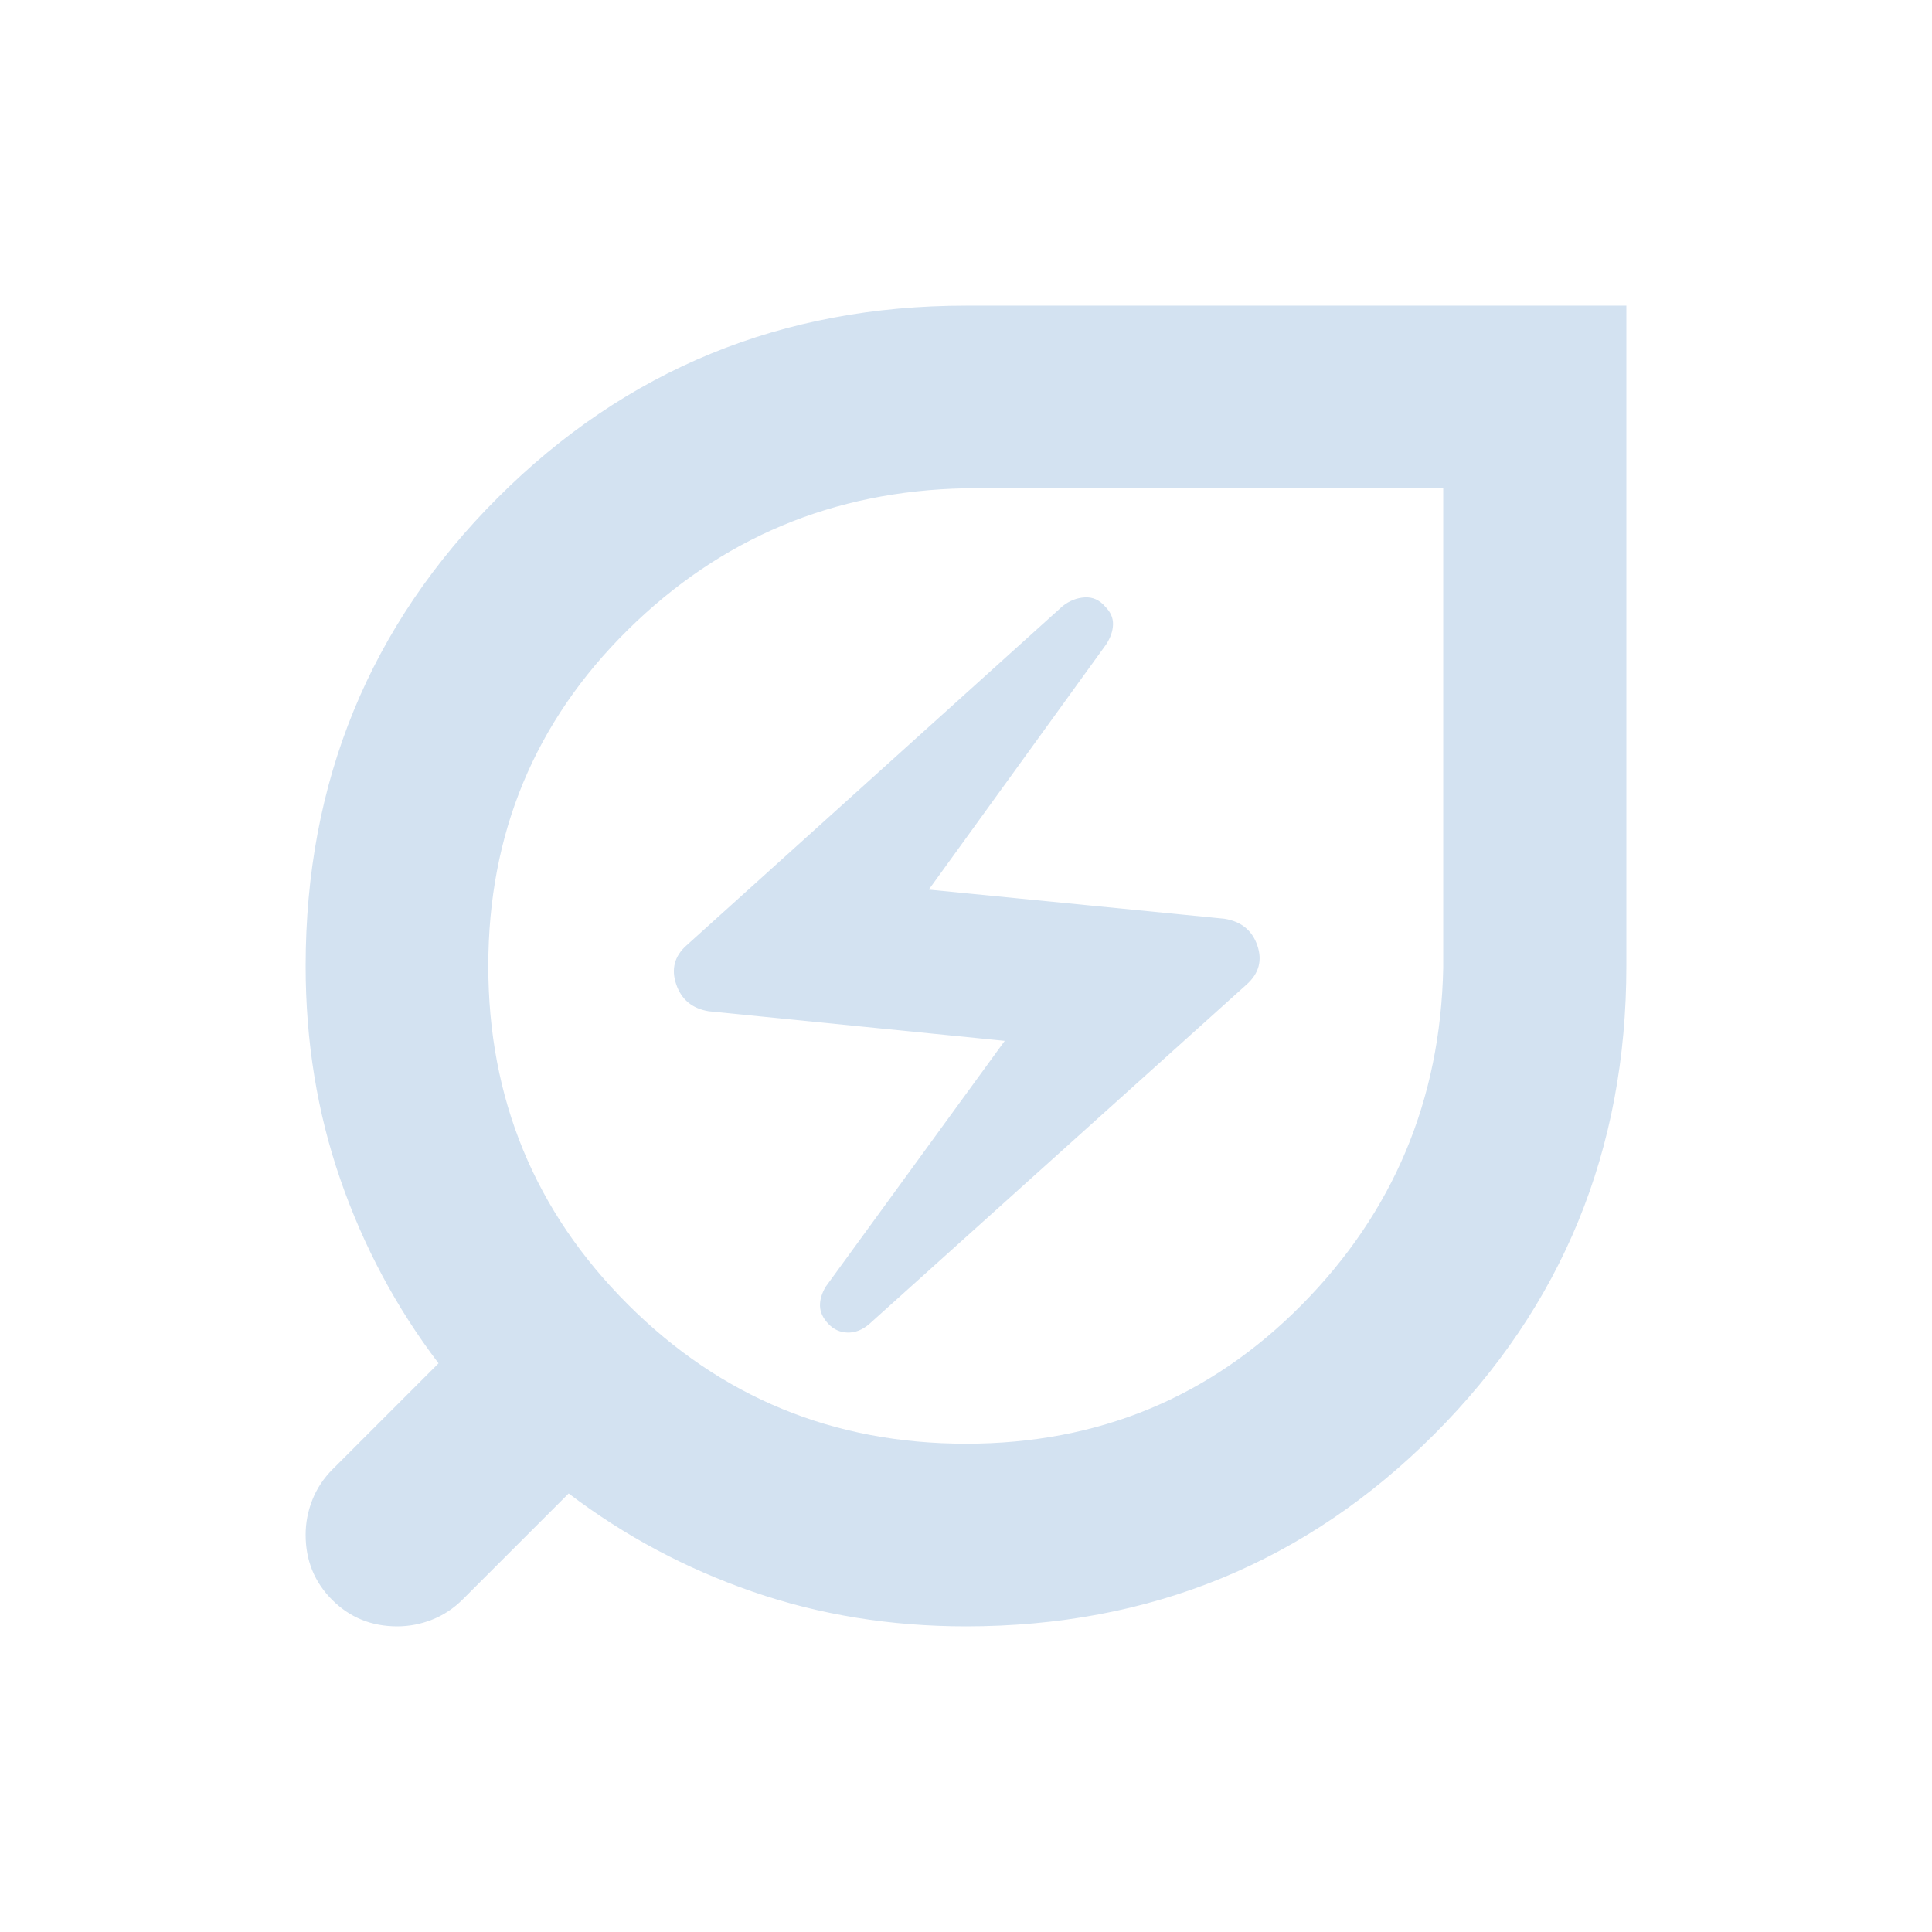 <svg xmlns="http://www.w3.org/2000/svg" height="24px" viewBox="0 -960 960 960" width="24px" fill="#D3E2F1"><path d="M480-242.63q98.57 0 166.85-69.04 68.28-69.05 70.28-167.37v-238.33H479.52q-98.32 2-167.61 70.4-69.28 68.4-69.28 166.97 0 98.8 69.28 168.09Q381.2-242.63 480-242.63Zm-48.2-59.35 187.59-168.78q9.24-8.24 5.36-19.48t-16.36-13.24l-146.87-14.48 88.15-121.87q3.24-5 3.38-9.85.15-4.86-3.85-8.86-4.24-5-10.24-4.62-6 .38-11 4.38L341.13-490.24q-9 8-5.12 19.36t16.12 13.36l147.11 14.72-88.91 122.1q-3 5-2.88 9.62.12 4.62 4.12 8.86 4 4.24 9.61 4.36 5.62.12 10.62-4.12ZM480-151.87q-56.24 0-106.1-17.26-49.86-17.26-91.33-48.78l-52.61 52.61q-6.72 6.71-15.18 10.07-8.45 3.36-17.41 3.36-19.15 0-32.33-13.17-13.17-13.18-13.17-32.33 0-8.96 3.36-17.41 3.36-8.46 10.07-15.18l52.61-52.61q-31.52-41.47-48.78-91.33T151.87-480q0-137.35 95.51-232.74 95.51-95.39 232.62-95.39h328.13V-480q0 137.11-95.39 232.62-95.39 95.51-232.74 95.51ZM480-480Z"/></svg>